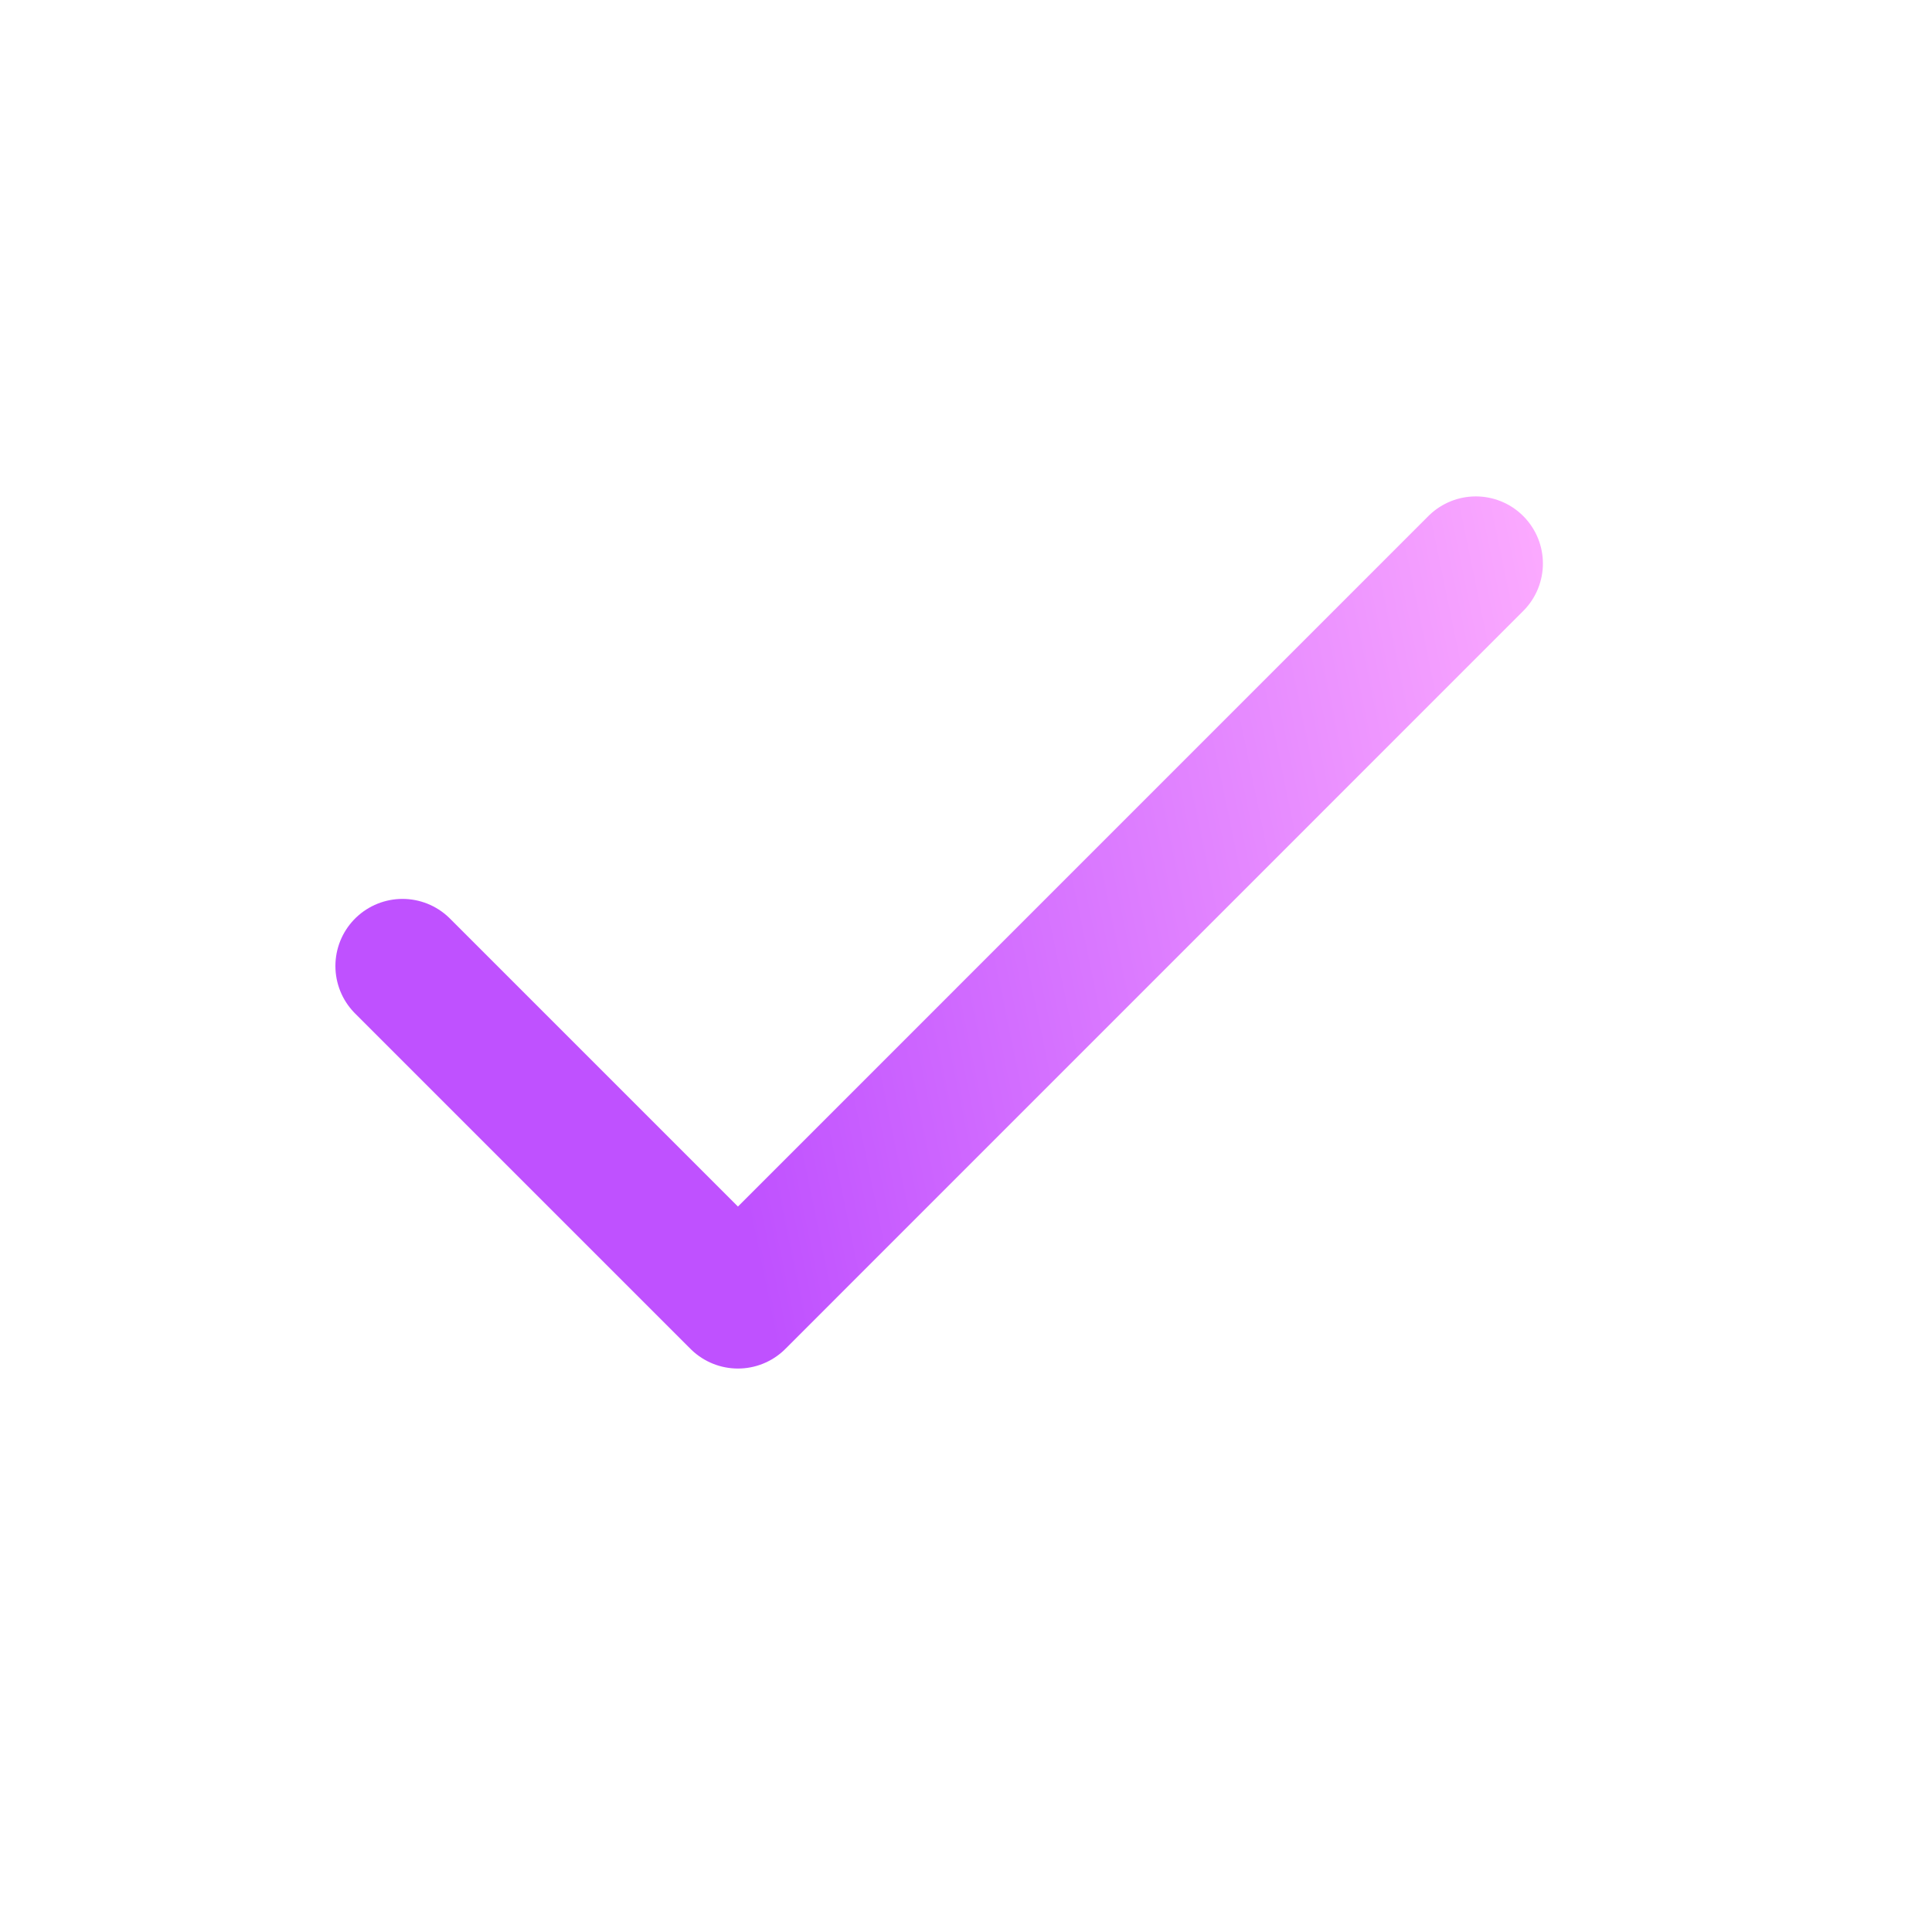 <svg width="24" height="24" viewBox="0 0 24 24" fill="none" xmlns="http://www.w3.org/2000/svg">
<path d="M5 12L9.167 16.167L18.333 7" stroke="url(#paint0_linear_3777_2763)" stroke-width="1.667" stroke-linecap="round" stroke-linejoin="round"/>
<defs>
<linearGradient id="paint0_linear_3777_2763" x1="19.203" y1="5.442" x2="3.919" y2="8.596" gradientUnits="userSpaceOnUse">
<stop stop-color="#FDACFF"/>
<stop offset="0.748" stop-color="#BF51FF"/>
</linearGradient>
</defs>
</svg>
